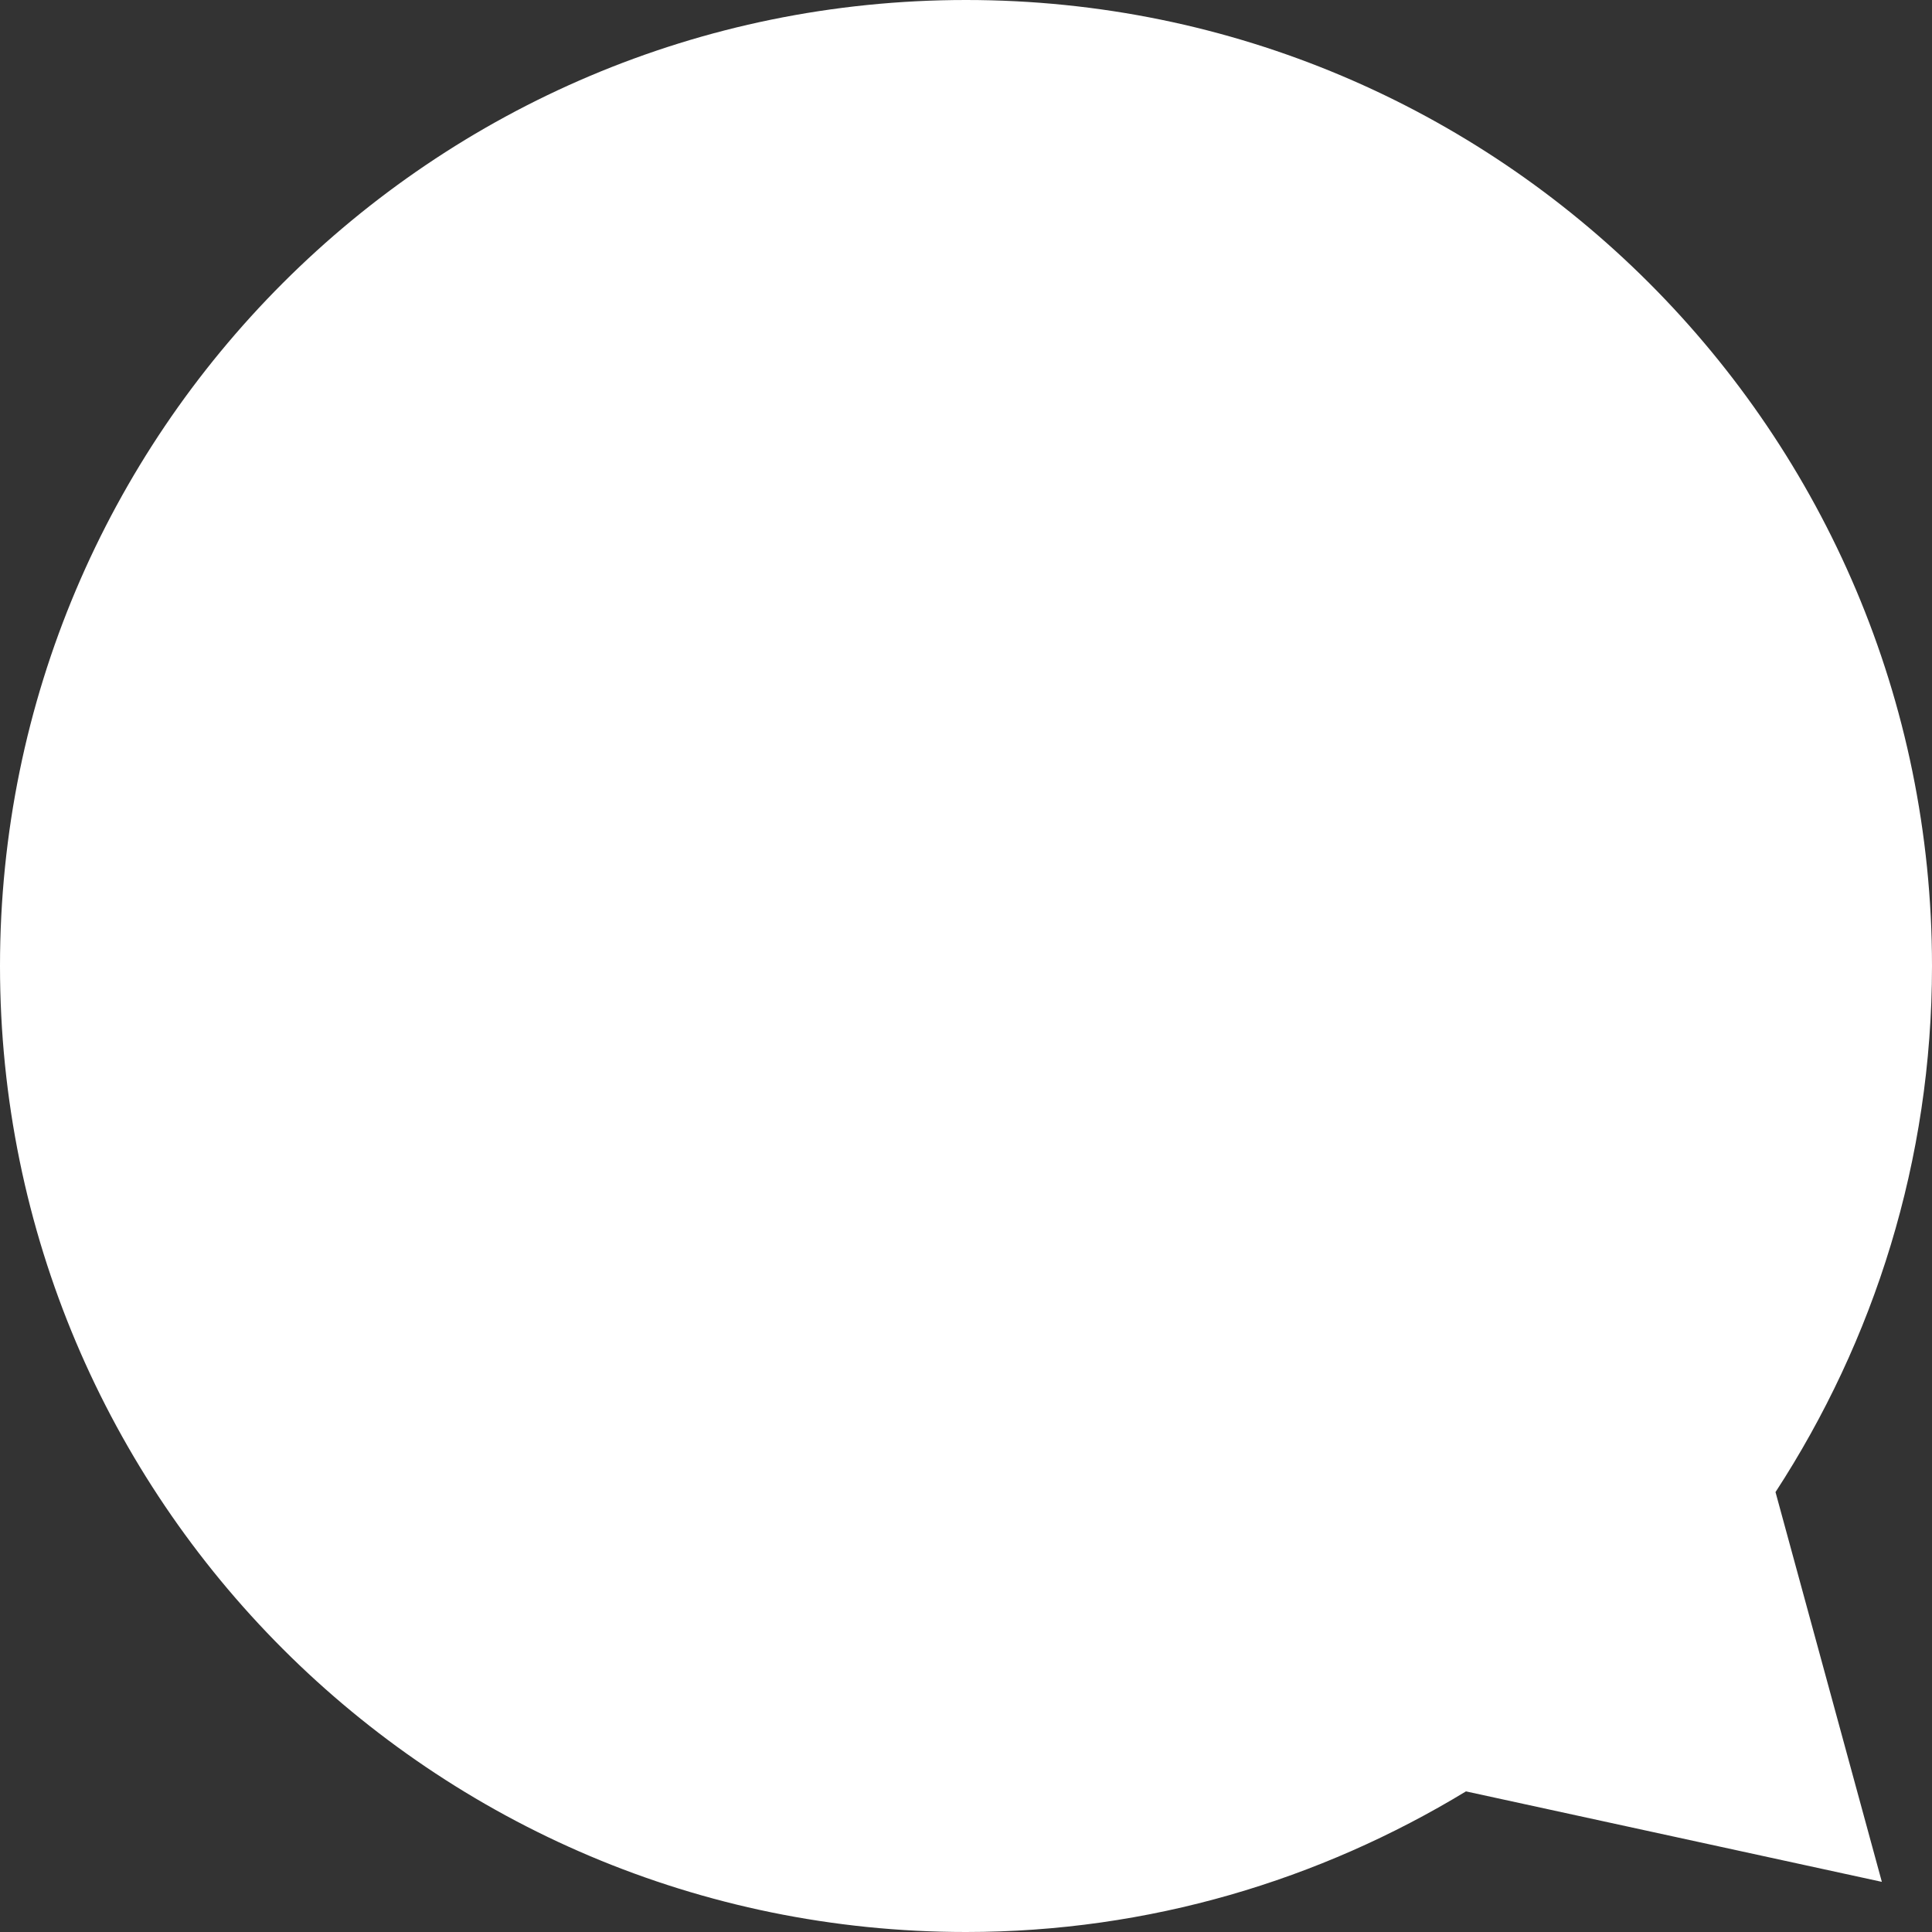 <svg xmlns="http://www.w3.org/2000/svg" xmlns:xlink="http://www.w3.org/1999/xlink" preserveAspectRatio="xMidYMid" width="23" height="23" viewBox="0 0 23 23">
  <rect x="0" y="0" width="23" height="23" fill="#333333" stroke="none"/>
  <defs>
    <style>
      .cls-1 {
        fill: #fff;
        fill-rule: evenodd;
      }
    </style>
  </defs>
  <path d="M21.137,17.763 L22.403,22.403 L17.452,21.326 C15.714,22.381 13.682,23.000 11.500,23.000 C5.149,23.000 -0.000,17.851 -0.000,11.500 C-0.000,5.149 5.149,-0.000 11.500,-0.000 C17.851,-0.000 23.000,5.149 23.000,11.500 C23.000,13.812 22.311,15.960 21.137,17.763 Z" class="cls-1"/>
</svg>
